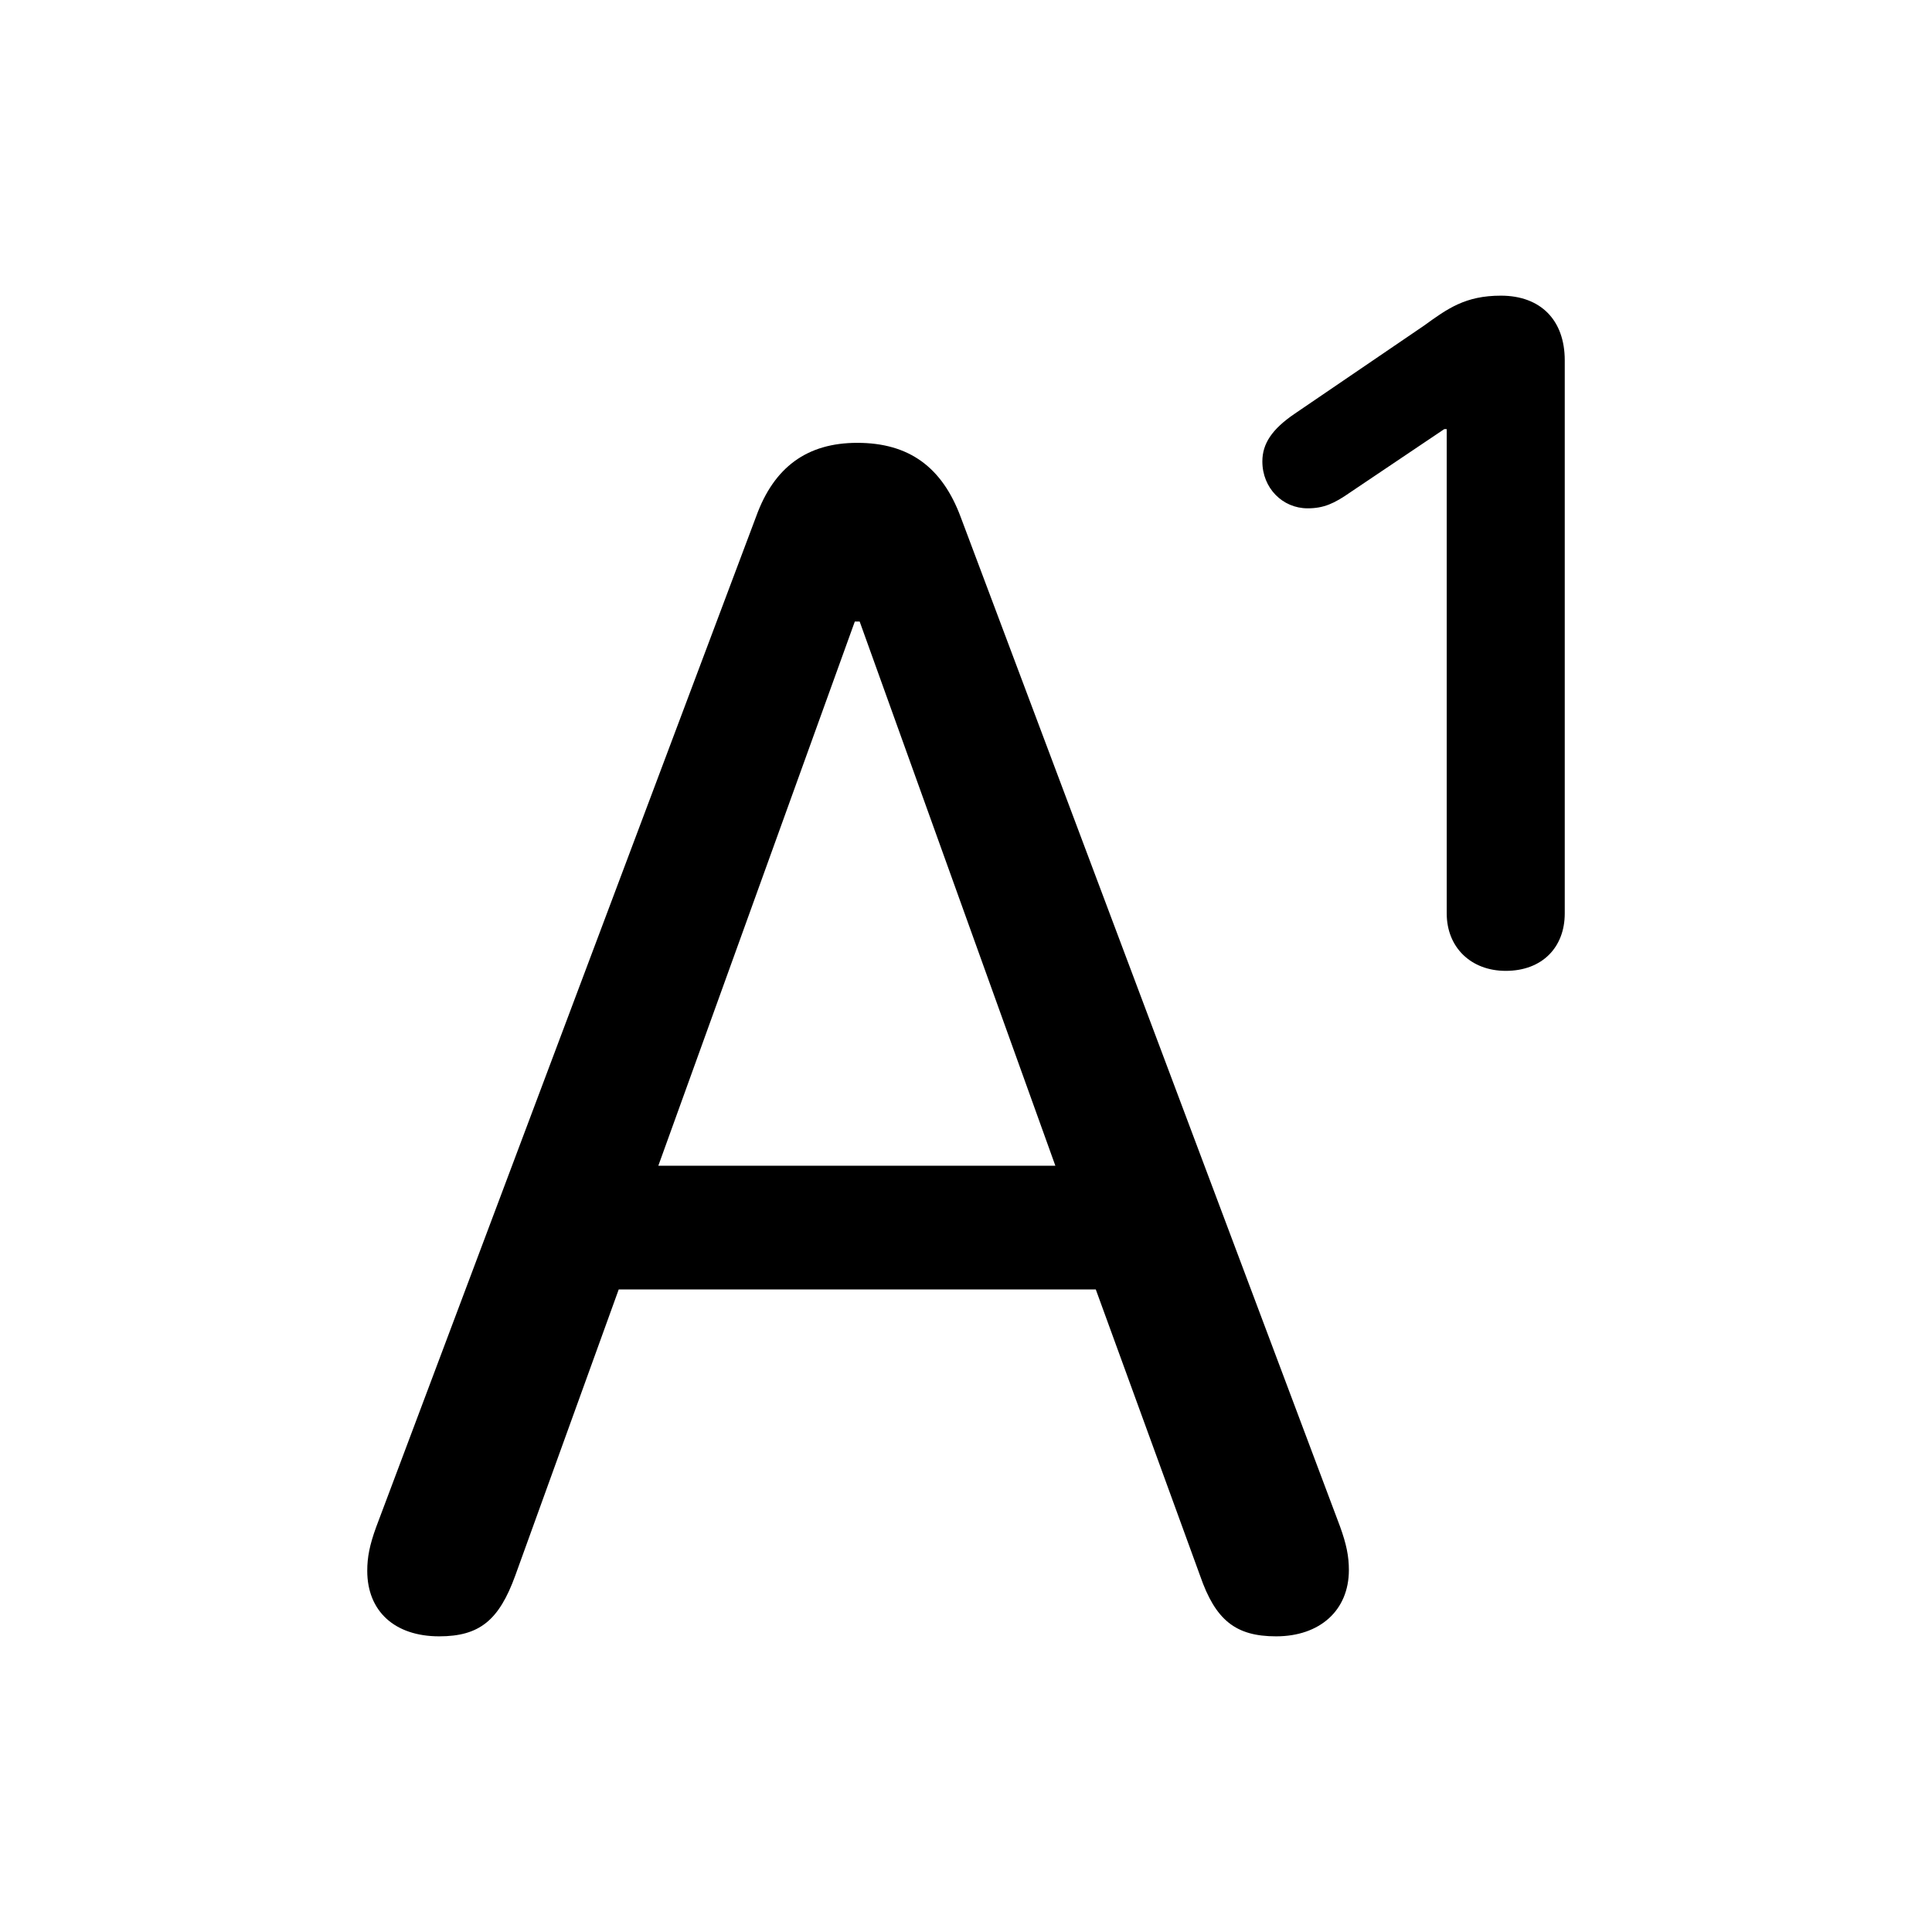 <?xml version="1.0" encoding="utf-8"?>
<svg fill="#000000" width="800px" height="800px" viewBox="0 0 56 56" xmlns="http://www.w3.org/2000/svg"><path d="M 43.645 28.141 C 44.699 28.141 45.355 27.461 45.355 26.477 L 45.355 10.445 C 45.355 9.274 44.652 8.57 43.504 8.57 C 42.473 8.57 41.957 8.945 41.277 9.438 L 37.527 11.992 C 36.871 12.438 36.59 12.859 36.59 13.375 C 36.59 14.148 37.176 14.734 37.902 14.734 C 38.371 14.734 38.676 14.594 39.145 14.266 L 41.863 12.438 L 41.934 12.438 L 41.934 26.477 C 41.934 27.461 42.637 28.141 43.645 28.141 Z M 12.73 47.43 C 13.902 47.43 14.465 46.961 14.934 45.672 L 17.934 37.375 L 31.762 37.375 L 34.785 45.672 C 35.23 46.961 35.816 47.43 36.988 47.43 C 38.254 47.43 39.098 46.68 39.098 45.508 C 39.098 45.109 39.027 44.758 38.84 44.242 L 27.848 14.992 C 27.309 13.539 26.348 12.836 24.848 12.836 C 23.395 12.836 22.434 13.539 21.918 14.969 L 10.902 44.266 C 10.715 44.781 10.645 45.133 10.645 45.531 C 10.645 46.703 11.441 47.43 12.73 47.43 Z M 19.082 33.789 L 24.777 18.016 L 24.918 18.016 L 30.59 33.789 Z"/></svg>